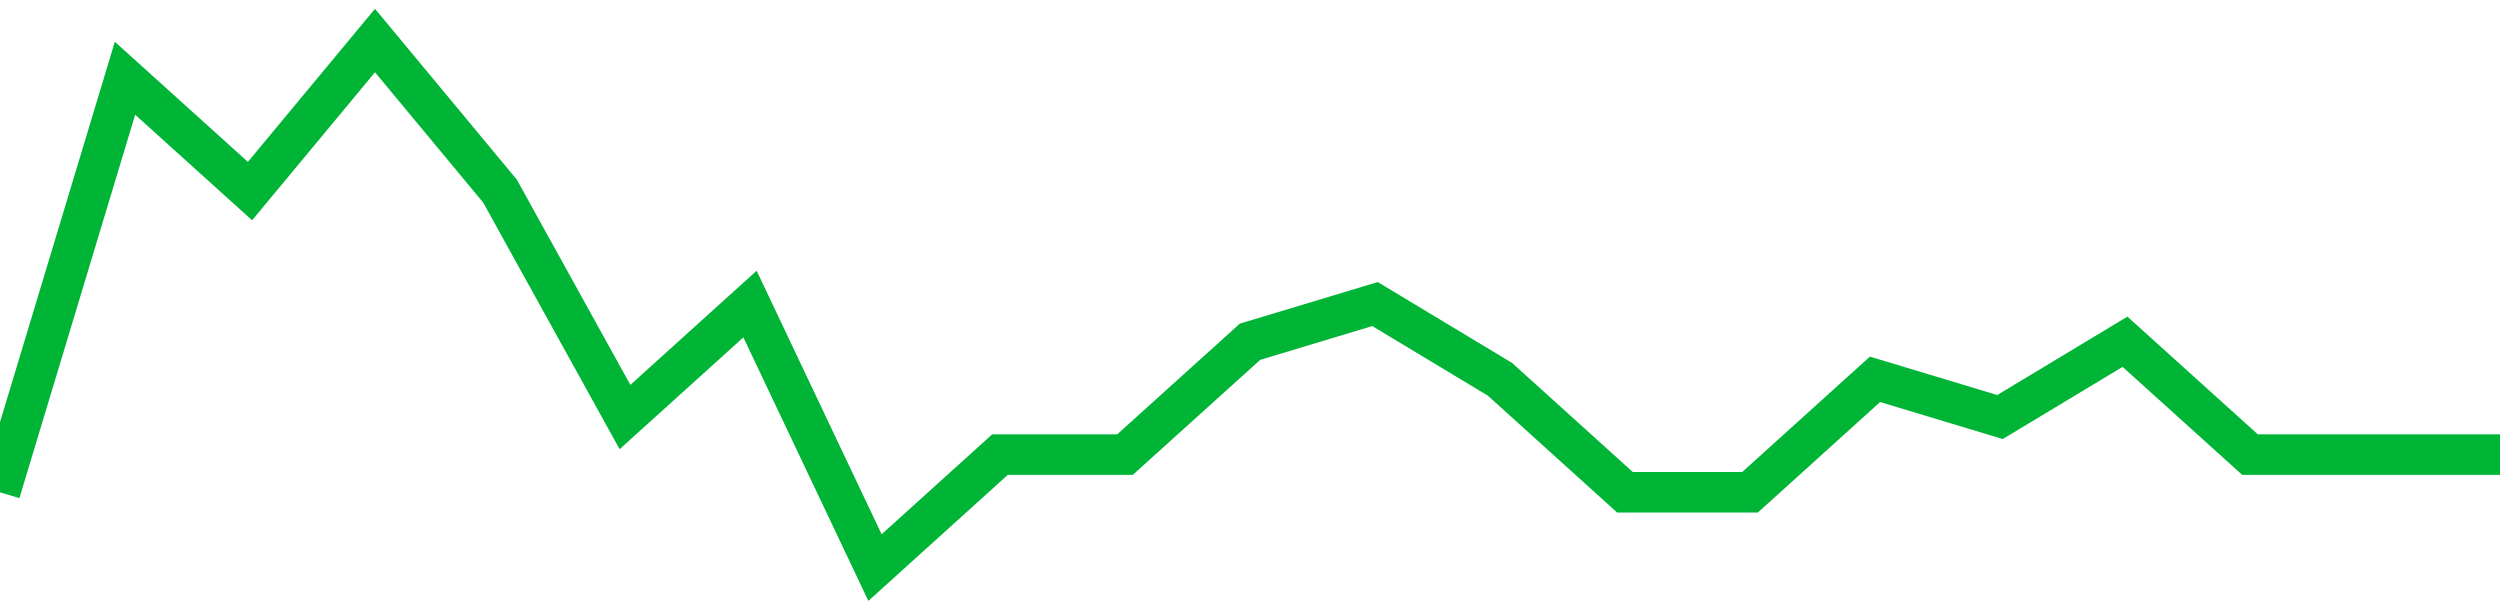 <!-- Generated with https://github.com/jxxe/sparkline/ --><svg viewBox="0 0 185 45" class="sparkline" xmlns="http://www.w3.org/2000/svg"><path class="sparkline--fill" d="M 0 36.43 L 0 36.43 L 9.25 5.79 L 18.5 14.14 L 27.75 3 L 37 14.14 L 46.25 30.86 L 55.5 22.5 L 64.75 42 L 74 33.64 L 83.25 33.64 L 92.5 25.29 L 101.75 22.5 L 111 28.07 L 120.25 36.43 L 129.5 36.43 L 138.75 28.07 L 148 30.86 L 157.25 25.29 L 166.5 33.64 L 175.75 33.64 L 185 33.64 V 45 L 0 45 Z" stroke="none" fill="none" ></path><path class="sparkline--line" d="M 0 36.43 L 0 36.43 L 9.25 5.79 L 18.5 14.14 L 27.75 3 L 37 14.14 L 46.25 30.86 L 55.5 22.5 L 64.75 42 L 74 33.64 L 83.25 33.64 L 92.5 25.29 L 101.75 22.5 L 111 28.07 L 120.25 36.43 L 129.5 36.43 L 138.75 28.07 L 148 30.86 L 157.25 25.29 L 166.5 33.64 L 175.75 33.64 L 185 33.64" fill="none" stroke-width="3" stroke="#00B436" ></path></svg>